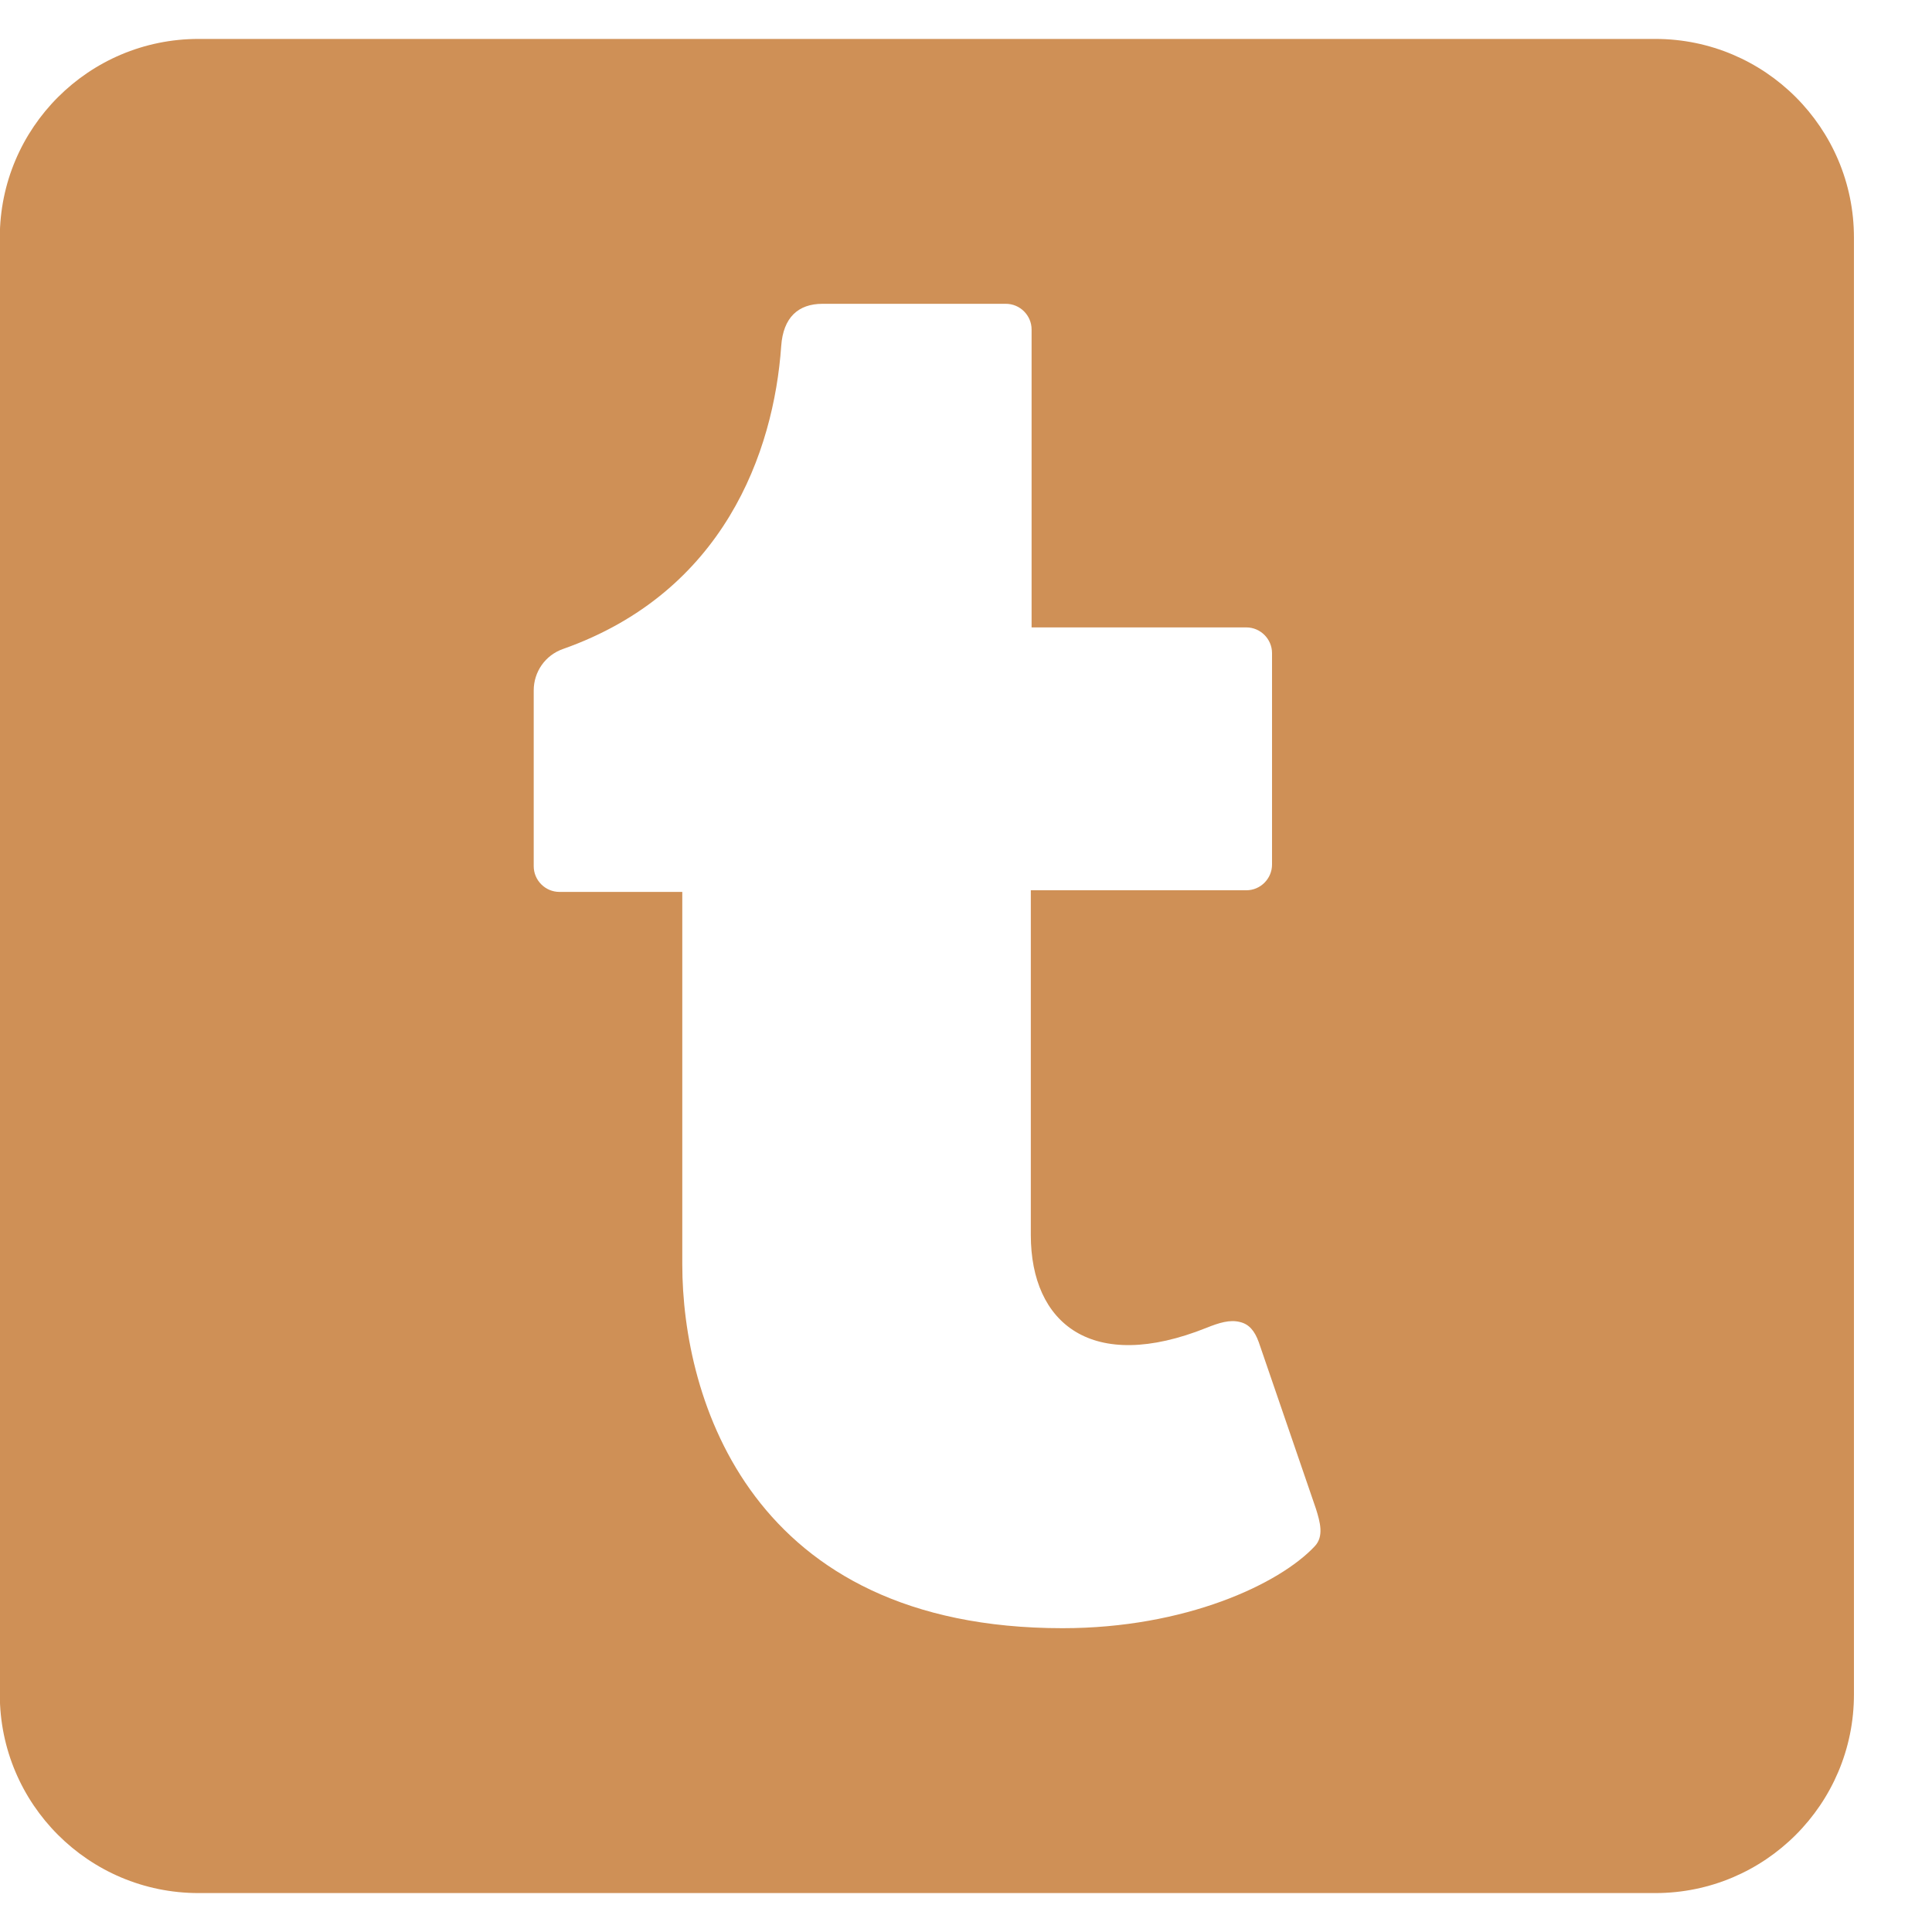 <svg width="20" height="20" viewBox="0 0 20 20" fill="none" xmlns="http://www.w3.org/2000/svg">
<g id="&#240;&#159;&#166;&#134; icon &#34;Tumblr Square&#34;">
<path id="Vector" d="M17.136 0.403H2.055C0.919 0.403 -0.002 1.324 -0.002 2.459V17.541C-0.002 18.676 0.919 19.597 2.055 19.597H17.136C18.271 19.597 19.192 18.676 19.192 17.541V2.459C19.192 1.324 18.271 0.403 17.136 0.403ZM13.61 16.007C13.245 16.397 12.273 16.855 11 16.855C7.766 16.855 7.063 14.477 7.063 13.089V9.233H5.791C5.645 9.233 5.525 9.113 5.525 8.967V7.147C5.525 6.954 5.645 6.782 5.829 6.718C7.491 6.131 8.01 4.683 8.087 3.582C8.108 3.286 8.263 3.145 8.515 3.145H10.413C10.559 3.145 10.679 3.265 10.679 3.411V6.495H12.903C13.048 6.495 13.168 6.615 13.168 6.761V8.95C13.168 9.096 13.048 9.216 12.903 9.216H10.671V12.785C10.671 13.702 11.305 14.22 12.491 13.745C12.62 13.693 12.731 13.659 12.834 13.685C12.928 13.706 12.988 13.775 13.031 13.895L13.622 15.617C13.665 15.754 13.708 15.904 13.61 16.007Z" fill="#CF9056"/>
</g>
</svg>
